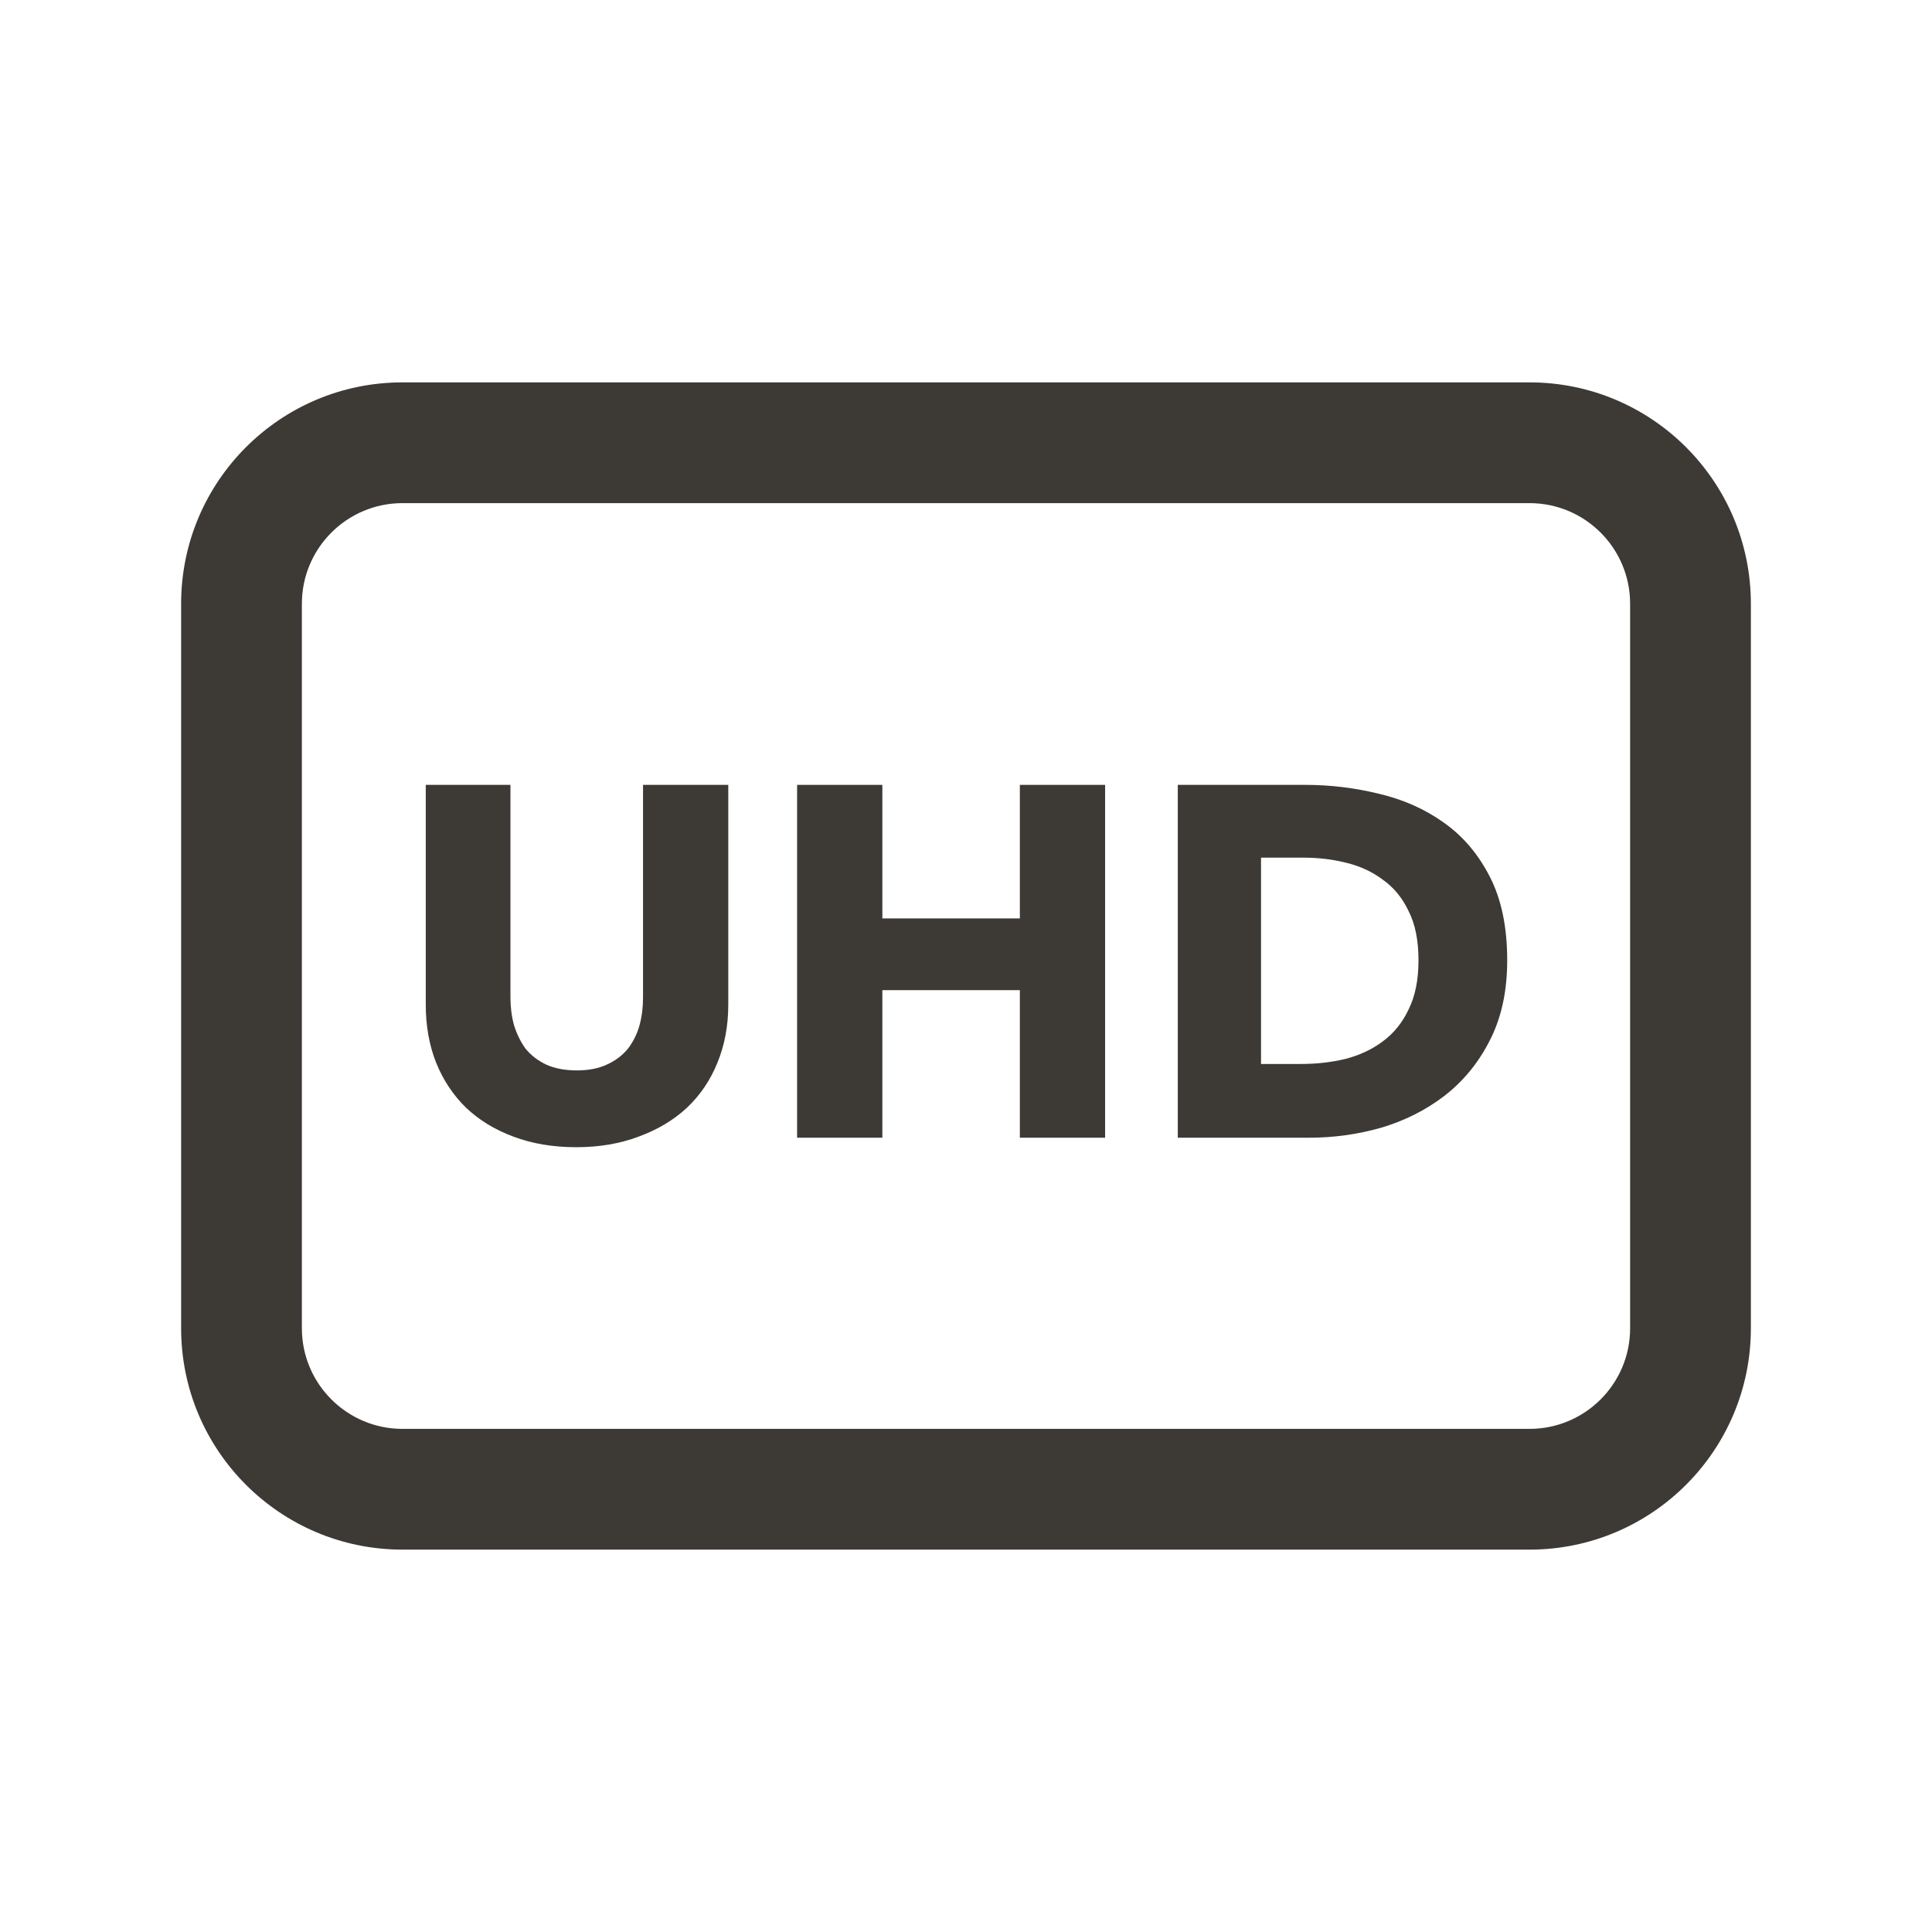 <svg width="24" height="24" viewBox="0 0 24 24" fill="none" xmlns="http://www.w3.org/2000/svg">
<path d="M9.047 12.48C9.047 12.744 9.001 12.986 8.911 13.204C8.824 13.419 8.698 13.605 8.533 13.761C8.368 13.914 8.168 14.034 7.932 14.12C7.701 14.207 7.443 14.251 7.159 14.251C6.87 14.251 6.61 14.207 6.379 14.12C6.147 14.034 5.951 13.914 5.79 13.761C5.63 13.605 5.506 13.419 5.419 13.204C5.332 12.986 5.289 12.744 5.289 12.48V9.75H6.341V12.393C6.341 12.513 6.356 12.627 6.385 12.734C6.418 12.841 6.465 12.938 6.527 13.025C6.593 13.107 6.678 13.173 6.781 13.223C6.888 13.272 7.016 13.297 7.165 13.297C7.313 13.297 7.439 13.272 7.542 13.223C7.65 13.173 7.736 13.107 7.802 13.025C7.868 12.938 7.916 12.841 7.945 12.734C7.974 12.627 7.988 12.513 7.988 12.393V9.75H9.047V12.48Z" fill="#3D3935"/>
<path d="M12.669 14.133V12.3H10.961V14.133H9.902V9.75H10.961V11.409H12.669V9.75H13.728V14.133H12.669Z" fill="#3D3935"/>
<path fill-rule="evenodd" clip-rule="evenodd" d="M18.723 11.929C18.723 12.313 18.651 12.645 18.506 12.926C18.366 13.202 18.178 13.431 17.943 13.613C17.712 13.79 17.45 13.922 17.157 14.009C16.864 14.092 16.566 14.133 16.265 14.133H14.631V9.75H16.216C16.525 9.75 16.831 9.787 17.132 9.861C17.433 9.932 17.701 10.051 17.937 10.22C18.172 10.386 18.362 10.608 18.506 10.889C18.651 11.17 18.723 11.516 18.723 11.929ZM17.621 11.929C17.621 11.681 17.58 11.477 17.497 11.316C17.419 11.151 17.311 11.021 17.175 10.926C17.043 10.827 16.89 10.757 16.717 10.716C16.548 10.674 16.372 10.654 16.191 10.654H15.665V13.217H16.166C16.356 13.217 16.538 13.196 16.711 13.155C16.888 13.109 17.043 13.037 17.175 12.938C17.311 12.839 17.419 12.707 17.497 12.542C17.58 12.377 17.621 12.173 17.621 11.929Z" fill="#3D3935"/>
<path fill-rule="evenodd" clip-rule="evenodd" d="M5 4.75C3.481 4.75 2.25 5.981 2.25 7.5V16.5C2.25 18.019 3.481 19.25 5 19.25H19C20.519 19.25 21.75 18.019 21.75 16.5V7.5C21.75 5.981 20.519 4.75 19 4.75H5ZM3.75 7.5C3.75 6.81 4.31 6.25 5 6.25H19C19.69 6.25 20.25 6.81 20.25 7.5V16.5C20.25 17.19 19.69 17.75 19 17.75H5C4.31 17.75 3.75 17.19 3.75 16.5V7.5Z" fill="#3D3935"/>
</svg>

